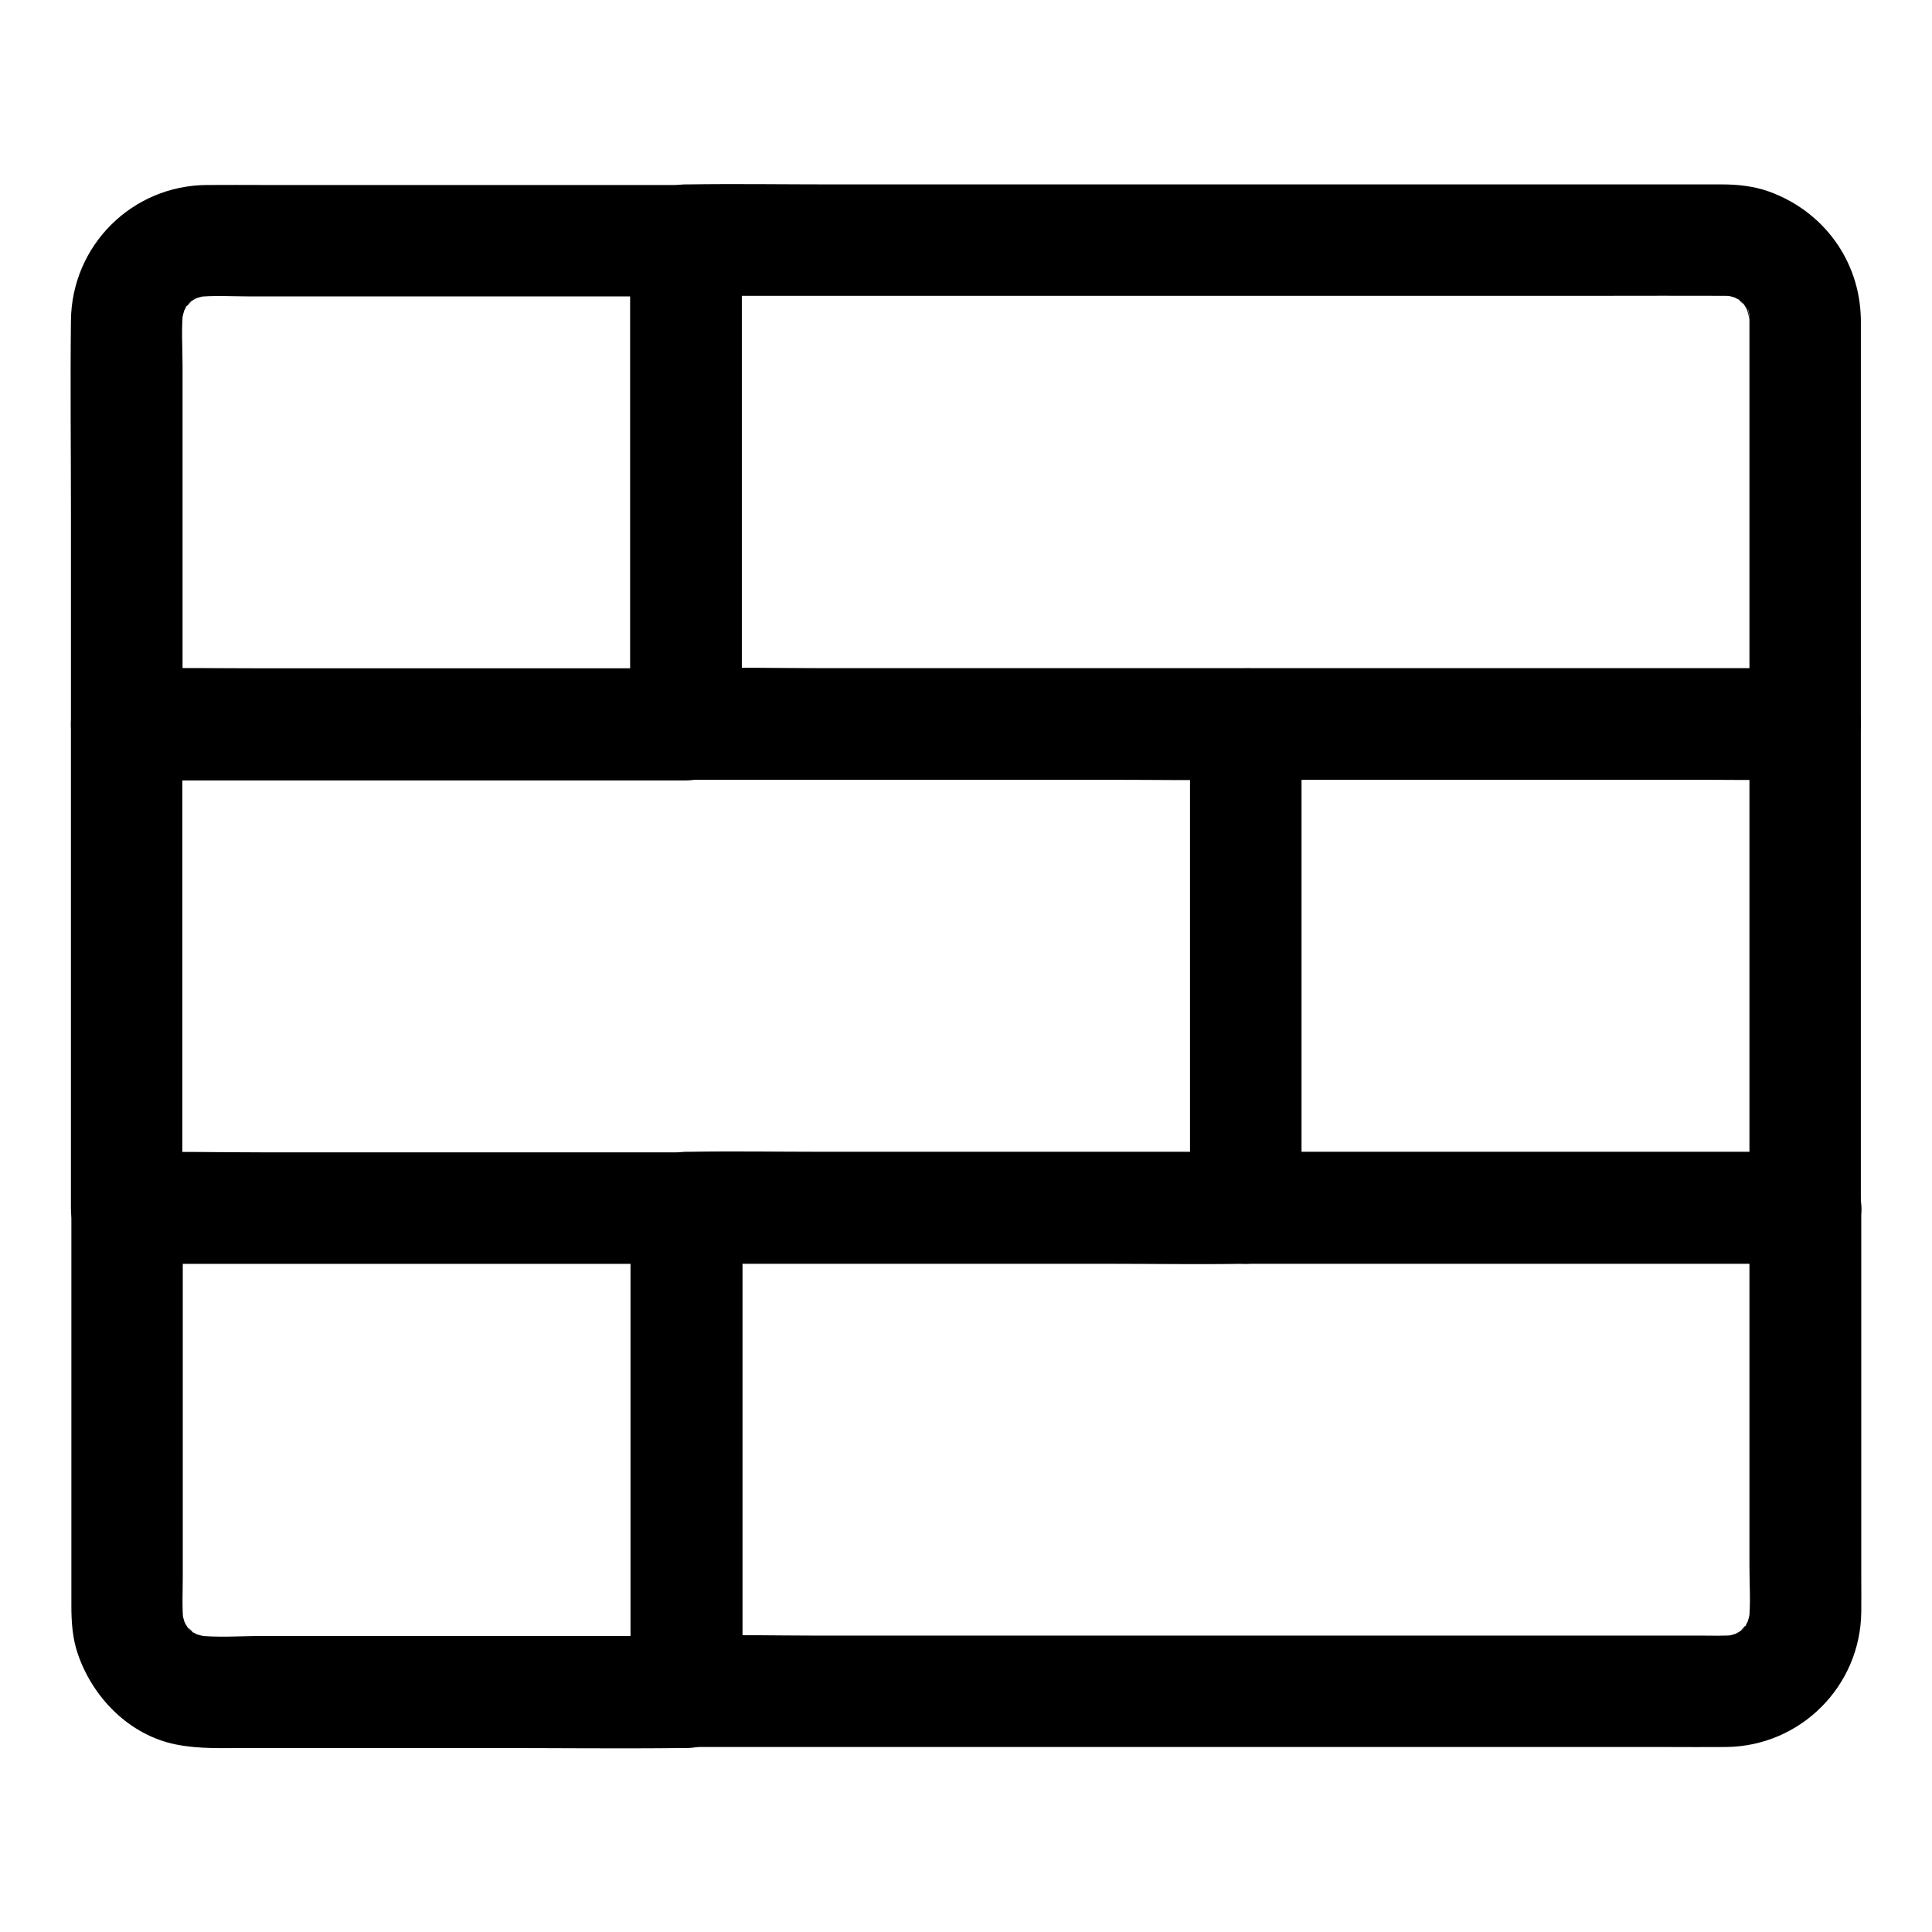 <?xml version="1.0" encoding="UTF-8"?>
<!-- Uploaded to: ICON Repo, www.svgrepo.com, Generator: ICON Repo Mixer Tools -->
<svg fill="#000000" width="800px" height="800px" version="1.1" viewBox="144 144 512 512" xmlns="http://www.w3.org/2000/svg">
 <g>
  <path d="m607.62 228.59v36.262 57.762 13.234l14.762-14.762h-29.57-70.801-85.609-74.195c-11.957 0-23.91-0.297-35.867 0h-0.543l14.762 14.762v-43.344-69.078-15.793l-14.762 14.762h27.652 66.32 80 68.734c10.824 0 21.648-0.051 32.52 0 1.031 0 2.016 0.051 3.051 0.195-1.328-0.195-2.609-0.344-3.938-0.543 1.77 0.246 3.445 0.688 5.117 1.328-1.18-0.492-2.363-0.984-3.543-1.477 1.18 0.492 2.363 1.082 3.445 1.77 1.328 0.887 1.523 1.871-0.887-0.789 0.441 0.441 0.984 0.836 1.426 1.277 0.195 0.195 1.379 1.277 1.277 1.426 0.051-0.051-2.508-3.59-0.789-0.887 0.688 1.082 1.277 2.262 1.77 3.445-0.492-1.18-0.984-2.363-1.477-3.543 0.641 1.672 1.082 3.344 1.328 5.117-0.195-1.328-0.344-2.609-0.543-3.938 0.309 0.992 0.359 1.875 0.359 2.812 0.148 7.723 6.691 15.105 14.762 14.762 7.871-0.344 14.906-6.496 14.762-14.762-0.246-15.547-9.988-28.734-24.551-33.898-3.938-1.379-8.168-1.82-12.348-1.82h-13.824-62.484-84.281-75.719c-12.496 0-25.043-0.195-37.59 0h-0.543c-7.969 0-14.762 6.742-14.762 14.762v43.344 69.078 15.793c0 7.969 6.742 14.762 14.762 14.762h29.57 70.801 85.609 74.195c11.957 0 23.91 0.195 35.867 0h0.543c7.969 0 14.762-6.742 14.762-14.762v-36.262-57.762-13.234c0-7.723-6.789-15.105-14.762-14.762-8.031 0.344-14.77 6.496-14.77 14.762z"/>
  <path d="m459.38 335.89v43.543 68.832 15.891c4.922-4.922 9.84-9.84 14.762-14.762h-29.57-70.801-85.609-74.195c-11.957 0-23.91-0.297-35.867 0h-0.543c4.922 4.922 9.84 9.84 14.762 14.762v-43.543-68.832-15.891c-4.922 4.922-9.84 9.84-14.762 14.762h29.57 70.801 85.609 74.195c11.957 0 23.91 0.195 35.867 0h0.543c7.723 0 15.105-6.789 14.762-14.762-0.344-8.02-6.496-14.762-14.762-14.762h-29.57-70.801-85.609-74.195c-11.957 0-23.91-0.195-35.867 0h-0.543c-7.969 0-14.762 6.742-14.762 14.762v43.543 68.832 15.891c0 7.969 6.742 14.762 14.762 14.762h29.57 70.801 85.609 74.195c11.957 0 23.91 0.195 35.867 0h0.543c7.969 0 14.762-6.742 14.762-14.762v-43.543-68.832-15.891c0-7.723-6.789-15.105-14.762-14.762-8.02 0.348-14.762 6.496-14.762 14.762z"/>
  <path d="m325.86 321.13h-50.383-79.656-18.203l14.762 14.762v-36.949-58.055c0-4.922-0.395-10.035 0.195-14.957-0.195 1.328-0.344 2.609-0.543 3.938 0.246-1.77 0.688-3.445 1.328-5.117-0.492 1.18-0.984 2.363-1.477 3.543 0.492-1.18 1.082-2.363 1.77-3.445 0.887-1.328 1.871-1.523-0.789 0.887 0.441-0.441 0.836-0.984 1.277-1.426 0.195-0.195 1.277-1.379 1.426-1.277-0.051-0.051-3.59 2.508-0.887 0.789 1.082-0.688 2.262-1.277 3.445-1.77-1.18 0.492-2.363 0.984-3.543 1.477 1.672-0.641 3.344-1.082 5.117-1.328-1.328 0.195-2.609 0.344-3.938 0.543 4.773-0.543 9.742-0.195 14.516-0.195h30.207 69.422 15.891l-14.762-14.762v43.344 69.078 15.793c0 7.723 6.789 15.105 14.762 14.762 8.02-0.344 14.762-6.496 14.762-14.762v-43.344-69.078-15.793c0-7.969-6.742-14.762-14.762-14.762h-42.656-68.387c-5.312 0-10.578-0.051-15.891 0-19.875 0.098-35.867 16.039-36.062 35.918-0.195 16.926 0 33.852 0 50.773v55.352 0.984c0 7.969 6.742 14.762 14.762 14.762h50.383 79.656 18.203c7.723 0 15.105-6.789 14.762-14.762-0.293-8.18-6.441-14.922-14.707-14.922z"/>
  <path d="m607.62 464.11v36.949 58.055c0 4.922 0.395 10.086-0.195 14.957 0.195-1.328 0.344-2.609 0.543-3.938-0.246 1.77-0.688 3.445-1.328 5.117 0.492-1.18 0.984-2.363 1.477-3.543-0.492 1.18-1.082 2.363-1.77 3.445-0.887 1.328-1.871 1.523 0.789-0.887-0.441 0.441-0.836 0.984-1.277 1.426-0.195 0.195-1.277 1.379-1.426 1.277 0.051 0.051 3.59-2.508 0.887-0.789-1.082 0.688-2.262 1.277-3.445 1.77 1.18-0.492 2.363-0.984 3.543-1.477-1.672 0.641-3.344 1.082-5.117 1.328 1.328-0.195 2.609-0.344 3.938-0.543-3.148 0.344-6.394 0.195-9.594 0.195h-19.582-65.684-80-69.324c-11.219 0-22.484-0.297-33.652 0h-0.441c4.922 4.922 9.84 9.84 14.762 14.762v-43.344-69.078-15.793c-4.922 4.922-9.84 9.84-14.762 14.762h29.57 70.801 85.609 74.195c11.957 0 23.91 0.195 35.867 0h0.543c7.723 0 15.105-6.789 14.762-14.762-0.344-8.02-6.496-14.762-14.762-14.762h-29.57-70.801-85.609-74.195c-11.957 0-23.91-0.195-35.867 0h-0.543c-7.969 0-14.762 6.742-14.762 14.762v43.344 69.078 15.793c0 7.969 6.742 14.762 14.762 14.762h15.105 39.016 53.676 58.352 53.727 39.656c5.363 0 10.727 0.051 16.039 0 19.633-0.246 35.473-16.09 35.719-35.719 0.051-3.102 0-6.199 0-9.297v-51.66-43.938-2.363c0-7.723-6.789-15.105-14.762-14.762-8.129 0.504-14.867 6.606-14.867 14.871z"/>
  <path d="m177.61 478.87h50.383 79.656 18.203c-4.922-4.922-9.84-9.84-14.762-14.762v43.344 69.078 15.793c4.922-4.922 9.84-9.84 14.762-14.762h-43.836-68.879c-5.707 0-11.66 0.492-17.32-0.195 1.328 0.195 2.609 0.344 3.938 0.543-1.77-0.246-3.445-0.688-5.117-1.328 1.18 0.492 2.363 0.984 3.543 1.477-1.18-0.492-2.363-1.082-3.445-1.77-1.328-0.887-1.523-1.871 0.887 0.789-0.441-0.441-0.984-0.836-1.426-1.277-0.195-0.195-1.379-1.277-1.277-1.426-0.051 0.051 2.508 3.59 0.789 0.887-0.688-1.082-1.277-2.262-1.77-3.445 0.492 1.18 0.984 2.363 1.477 3.543-0.641-1.672-1.082-3.344-1.328-5.117 0.195 1.328 0.344 2.609 0.543 3.938-0.441-4.082-0.195-8.363-0.195-12.496v-25.34-58.598-13.578c0-7.723-6.789-15.105-14.762-14.762-8.02 0.344-14.762 6.496-14.762 14.762v47.281 58.105c0 4.281 0.297 8.707 1.723 12.793 3.984 11.609 13.676 21.5 26.027 23.961 6.148 1.23 12.348 0.934 18.598 0.934h65.238c16.875 0 33.75 0.195 50.625 0h0.836c7.969 0 14.762-6.742 14.762-14.762v-43.344-69.078-15.793c0-7.969-6.742-14.762-14.762-14.762h-50.383-79.656-18.203c-7.723 0-15.105 6.789-14.762 14.762 0.242 7.863 6.391 14.605 14.656 14.605z"/>
  <path d="m607.62 335.89v43.543 68.832 15.891l14.762-14.762h-50.383-79.656-18.203l14.762 14.762v-43.543-68.832-15.891l-14.762 14.762h50.383 79.656 18.203c7.723 0 15.105-6.789 14.762-14.762-0.344-8.02-6.496-14.762-14.762-14.762h-50.383-79.656-18.203c-7.969 0-14.762 6.742-14.762 14.762v43.543 68.832 15.891c0 7.969 6.742 14.762 14.762 14.762h50.383 79.656 18.203c7.969 0 14.762-6.742 14.762-14.762v-43.543-68.832-15.891c0-7.723-6.789-15.105-14.762-14.762-8.023 0.348-14.762 6.496-14.762 14.762z"/>
 </g>
</svg>